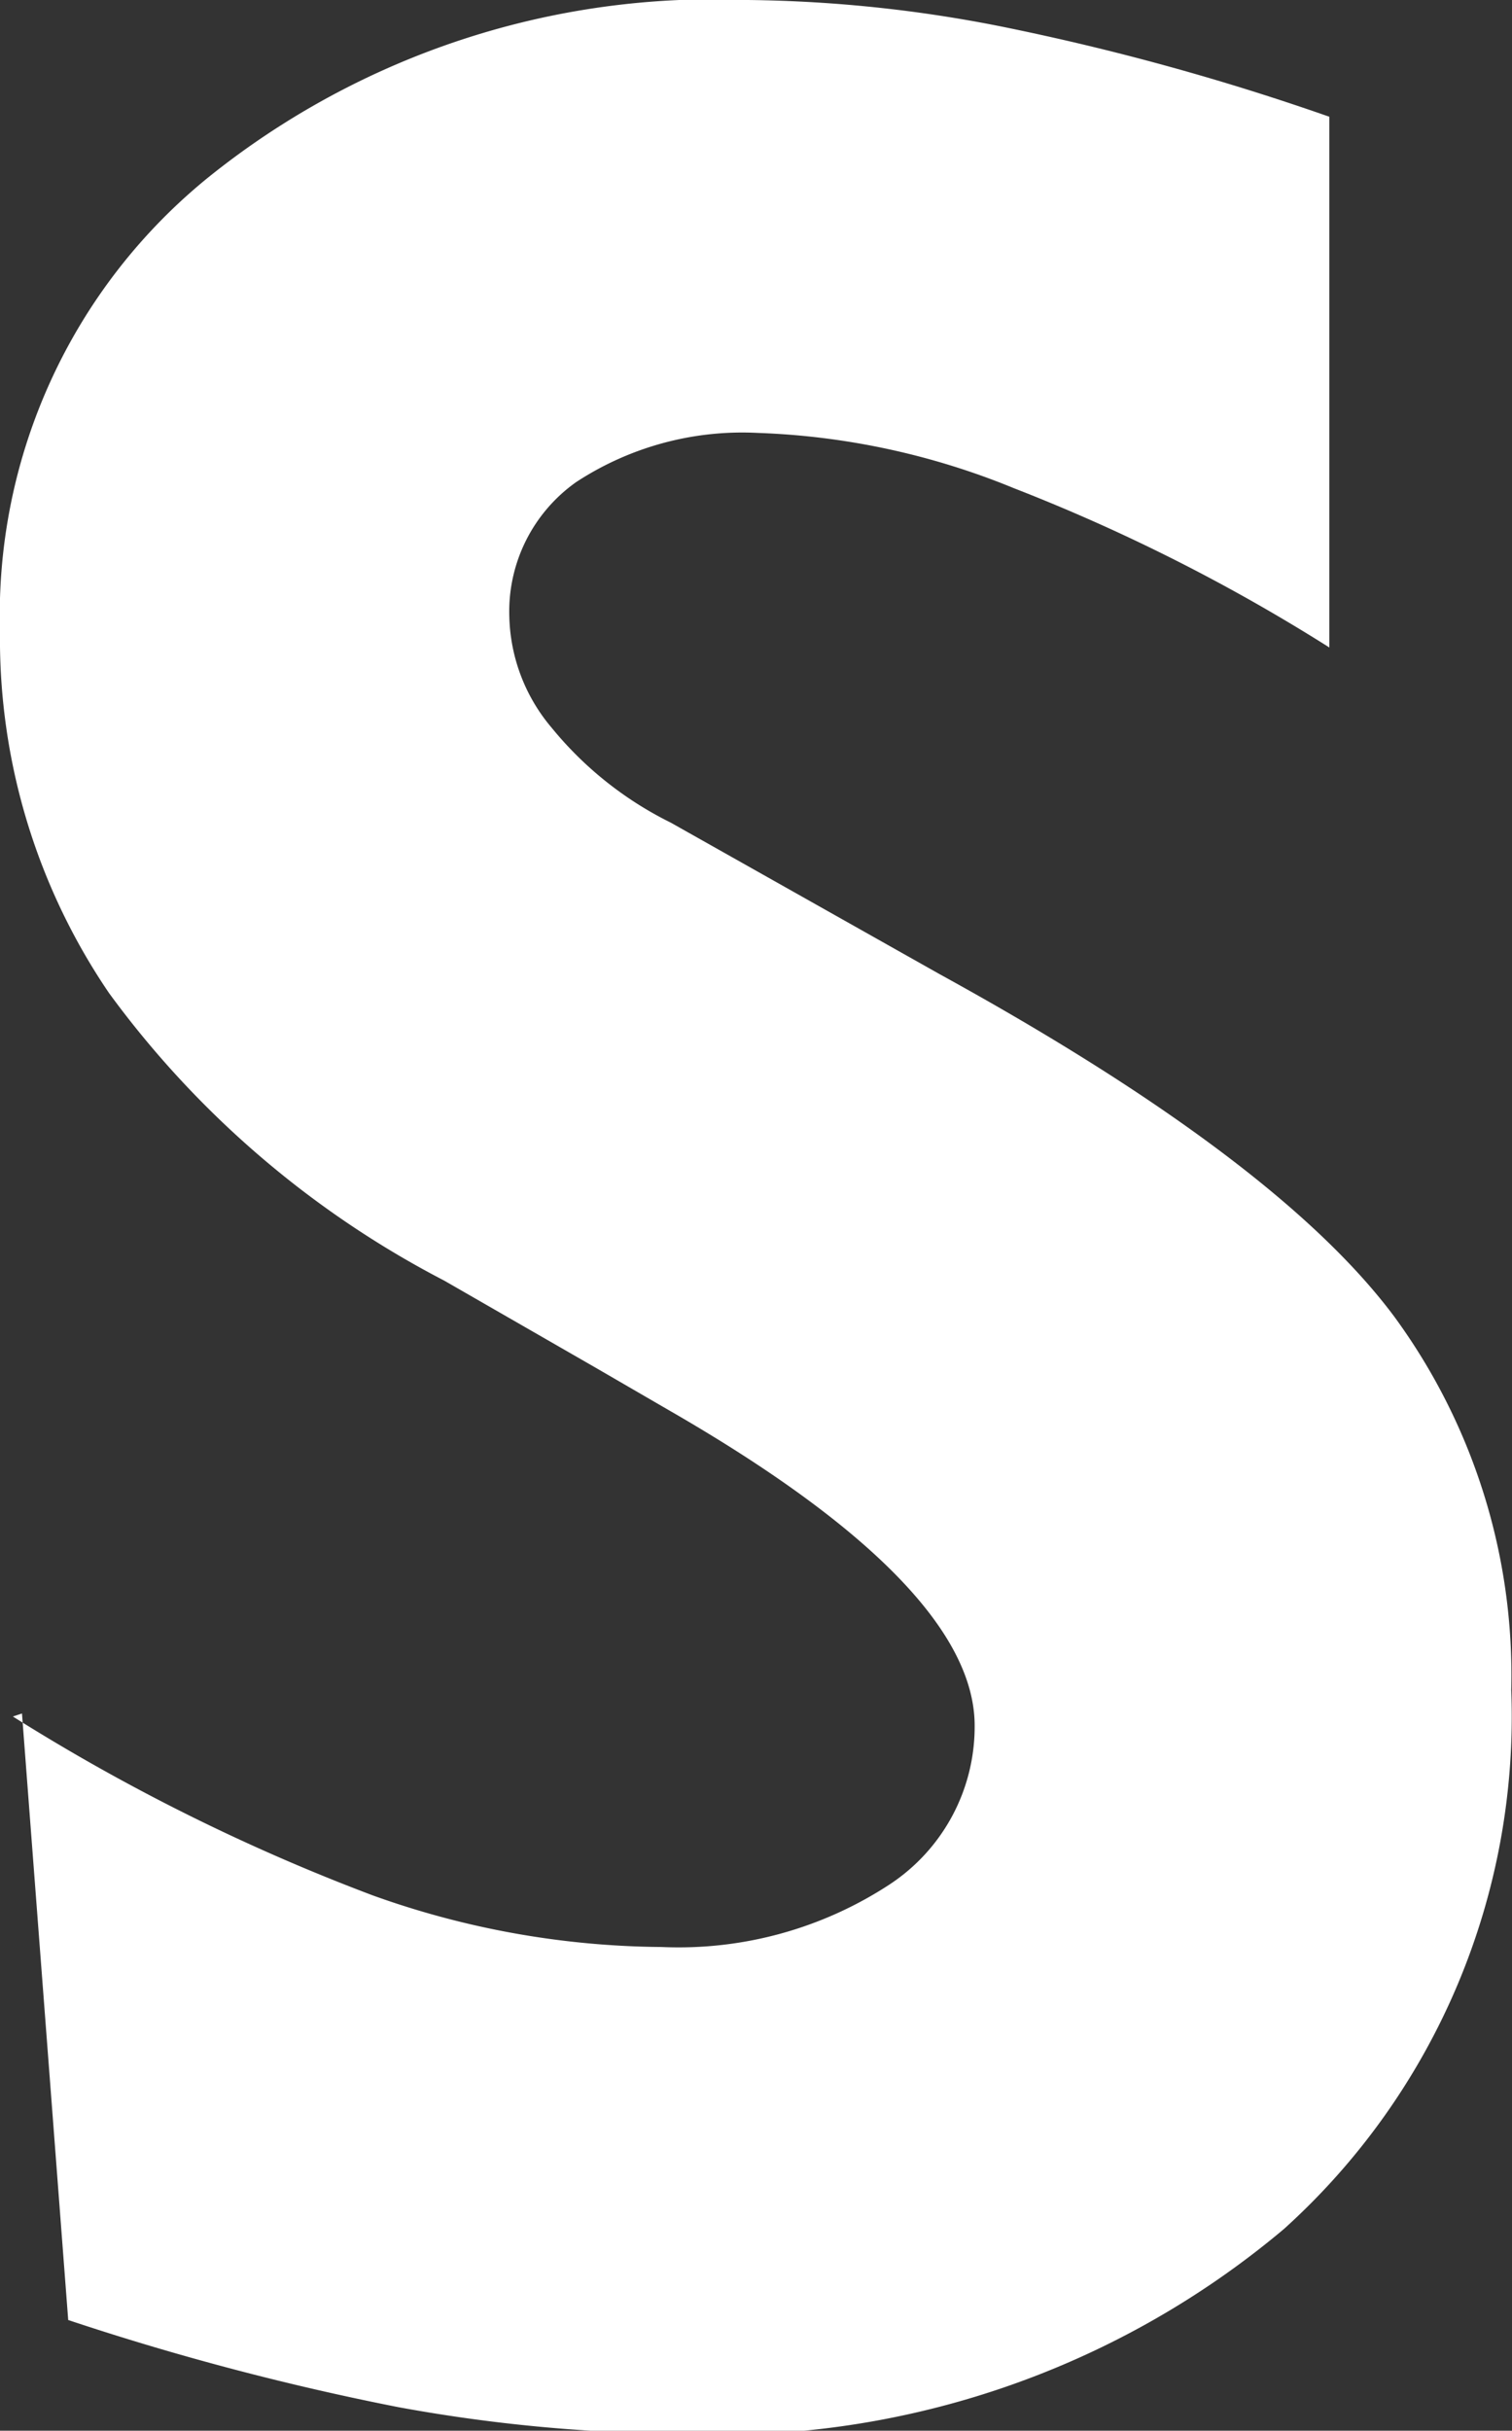 <?xml version="1.0" encoding="UTF-8"?> <svg xmlns="http://www.w3.org/2000/svg" viewBox="0 0 19.95 32.06"><rect x="0" y="0" width="19.95" height="32.06" fill="#333333" stroke="none"/> <defs> <style>.cls-1{fill:#fff;}</style> </defs> <title>s</title> <g id="Слой_2" data-name="Слой 2"> <g id="Слой_1-2" data-name="Слой 1"> <path class="cls-1" d="M.17,22.64A26.4,26.4,0,0,0,4.92,25a11.51,11.51,0,0,0,3.81.68,5.08,5.08,0,0,0,3-.82,2.49,2.49,0,0,0,1.13-2.1c0-1.22-1.35-2.61-4-4.14l-1-.58-2-1.15a12.75,12.75,0,0,1-4.42-3.79A8.3,8.3,0,0,1,0,8.33a7.43,7.43,0,0,1,2.76-6A10.64,10.64,0,0,1,9.87,0a18,18,0,0,1,3.49.38,32.66,32.66,0,0,1,4.18,1.16v7a24.21,24.21,0,0,0-4.16-2.1A9.77,9.77,0,0,0,10,5.71a4,4,0,0,0-2.4.65,2.09,2.09,0,0,0-.88,1.77A2.35,2.35,0,0,0,7.28,9.6a4.73,4.73,0,0,0,1.57,1.25l3.55,2q4.46,2.45,6,4.52a8,8,0,0,1,1.54,4.92,9.1,9.1,0,0,1-3,7.11,11.56,11.56,0,0,1-8,2.7,21.32,21.32,0,0,1-3.68-.35A35.49,35.49,0,0,1,.9,30.6l-.61-8Z"></path> </g> </g> </svg> 